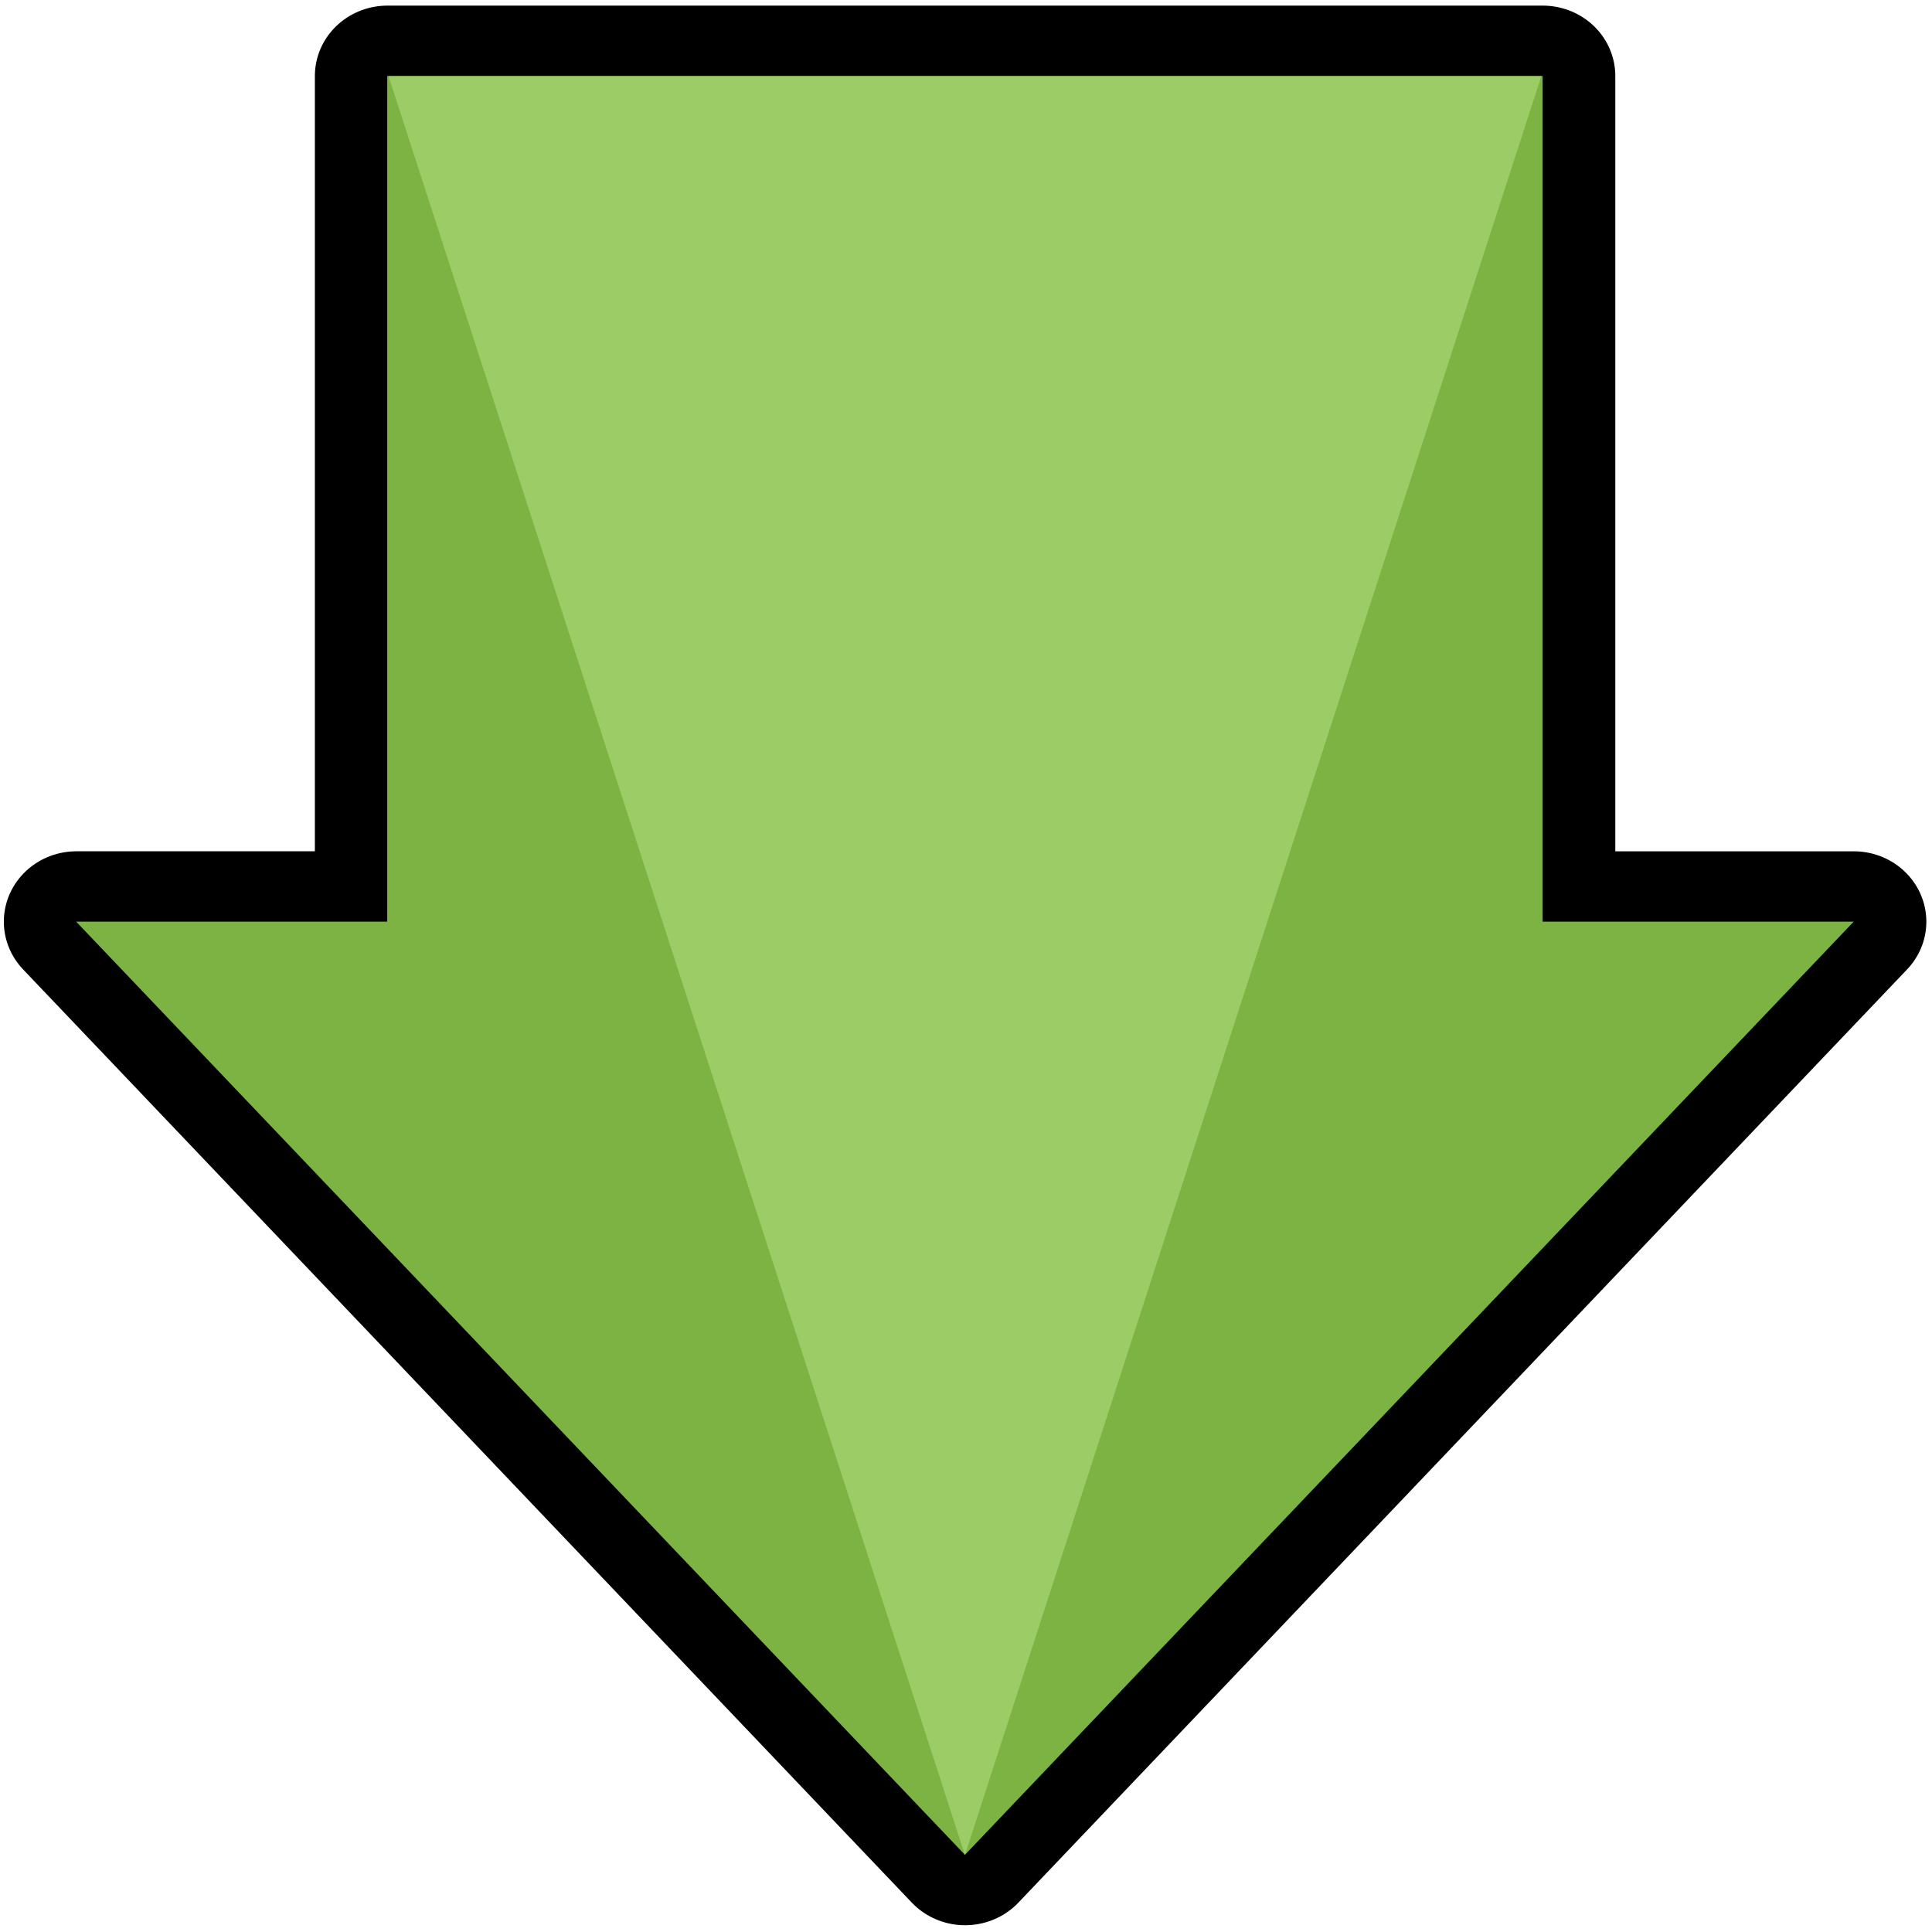 <svg viewBox="0 0 608 608" xmlns="http://www.w3.org/2000/svg" fill-rule="evenodd" clip-rule="evenodd" stroke-linejoin="round" stroke-miterlimit="1.414"><path d="M630.988 320.63V188.324h99.863v-35.62l110.197 101.773L730.85 356.25v-35.62h-99.86z" fill="none" stroke-width="16.62" stroke="#000" transform="matrix(0 2.665 -2.748 0 1003.016 -1657.67)"/><path d="M121.86 23.913h363.604v266.135h97.89l-279.69 293.667L23.97 290.048h97.89V23.913z" fill="#7CB342" class="logo-arrow-outer"/><path d="M303.664 583.797L122.274 23.975h362.78l-181.39 559.822z" class="logo-arrow-inner" fill="#9CCC65"/></svg>